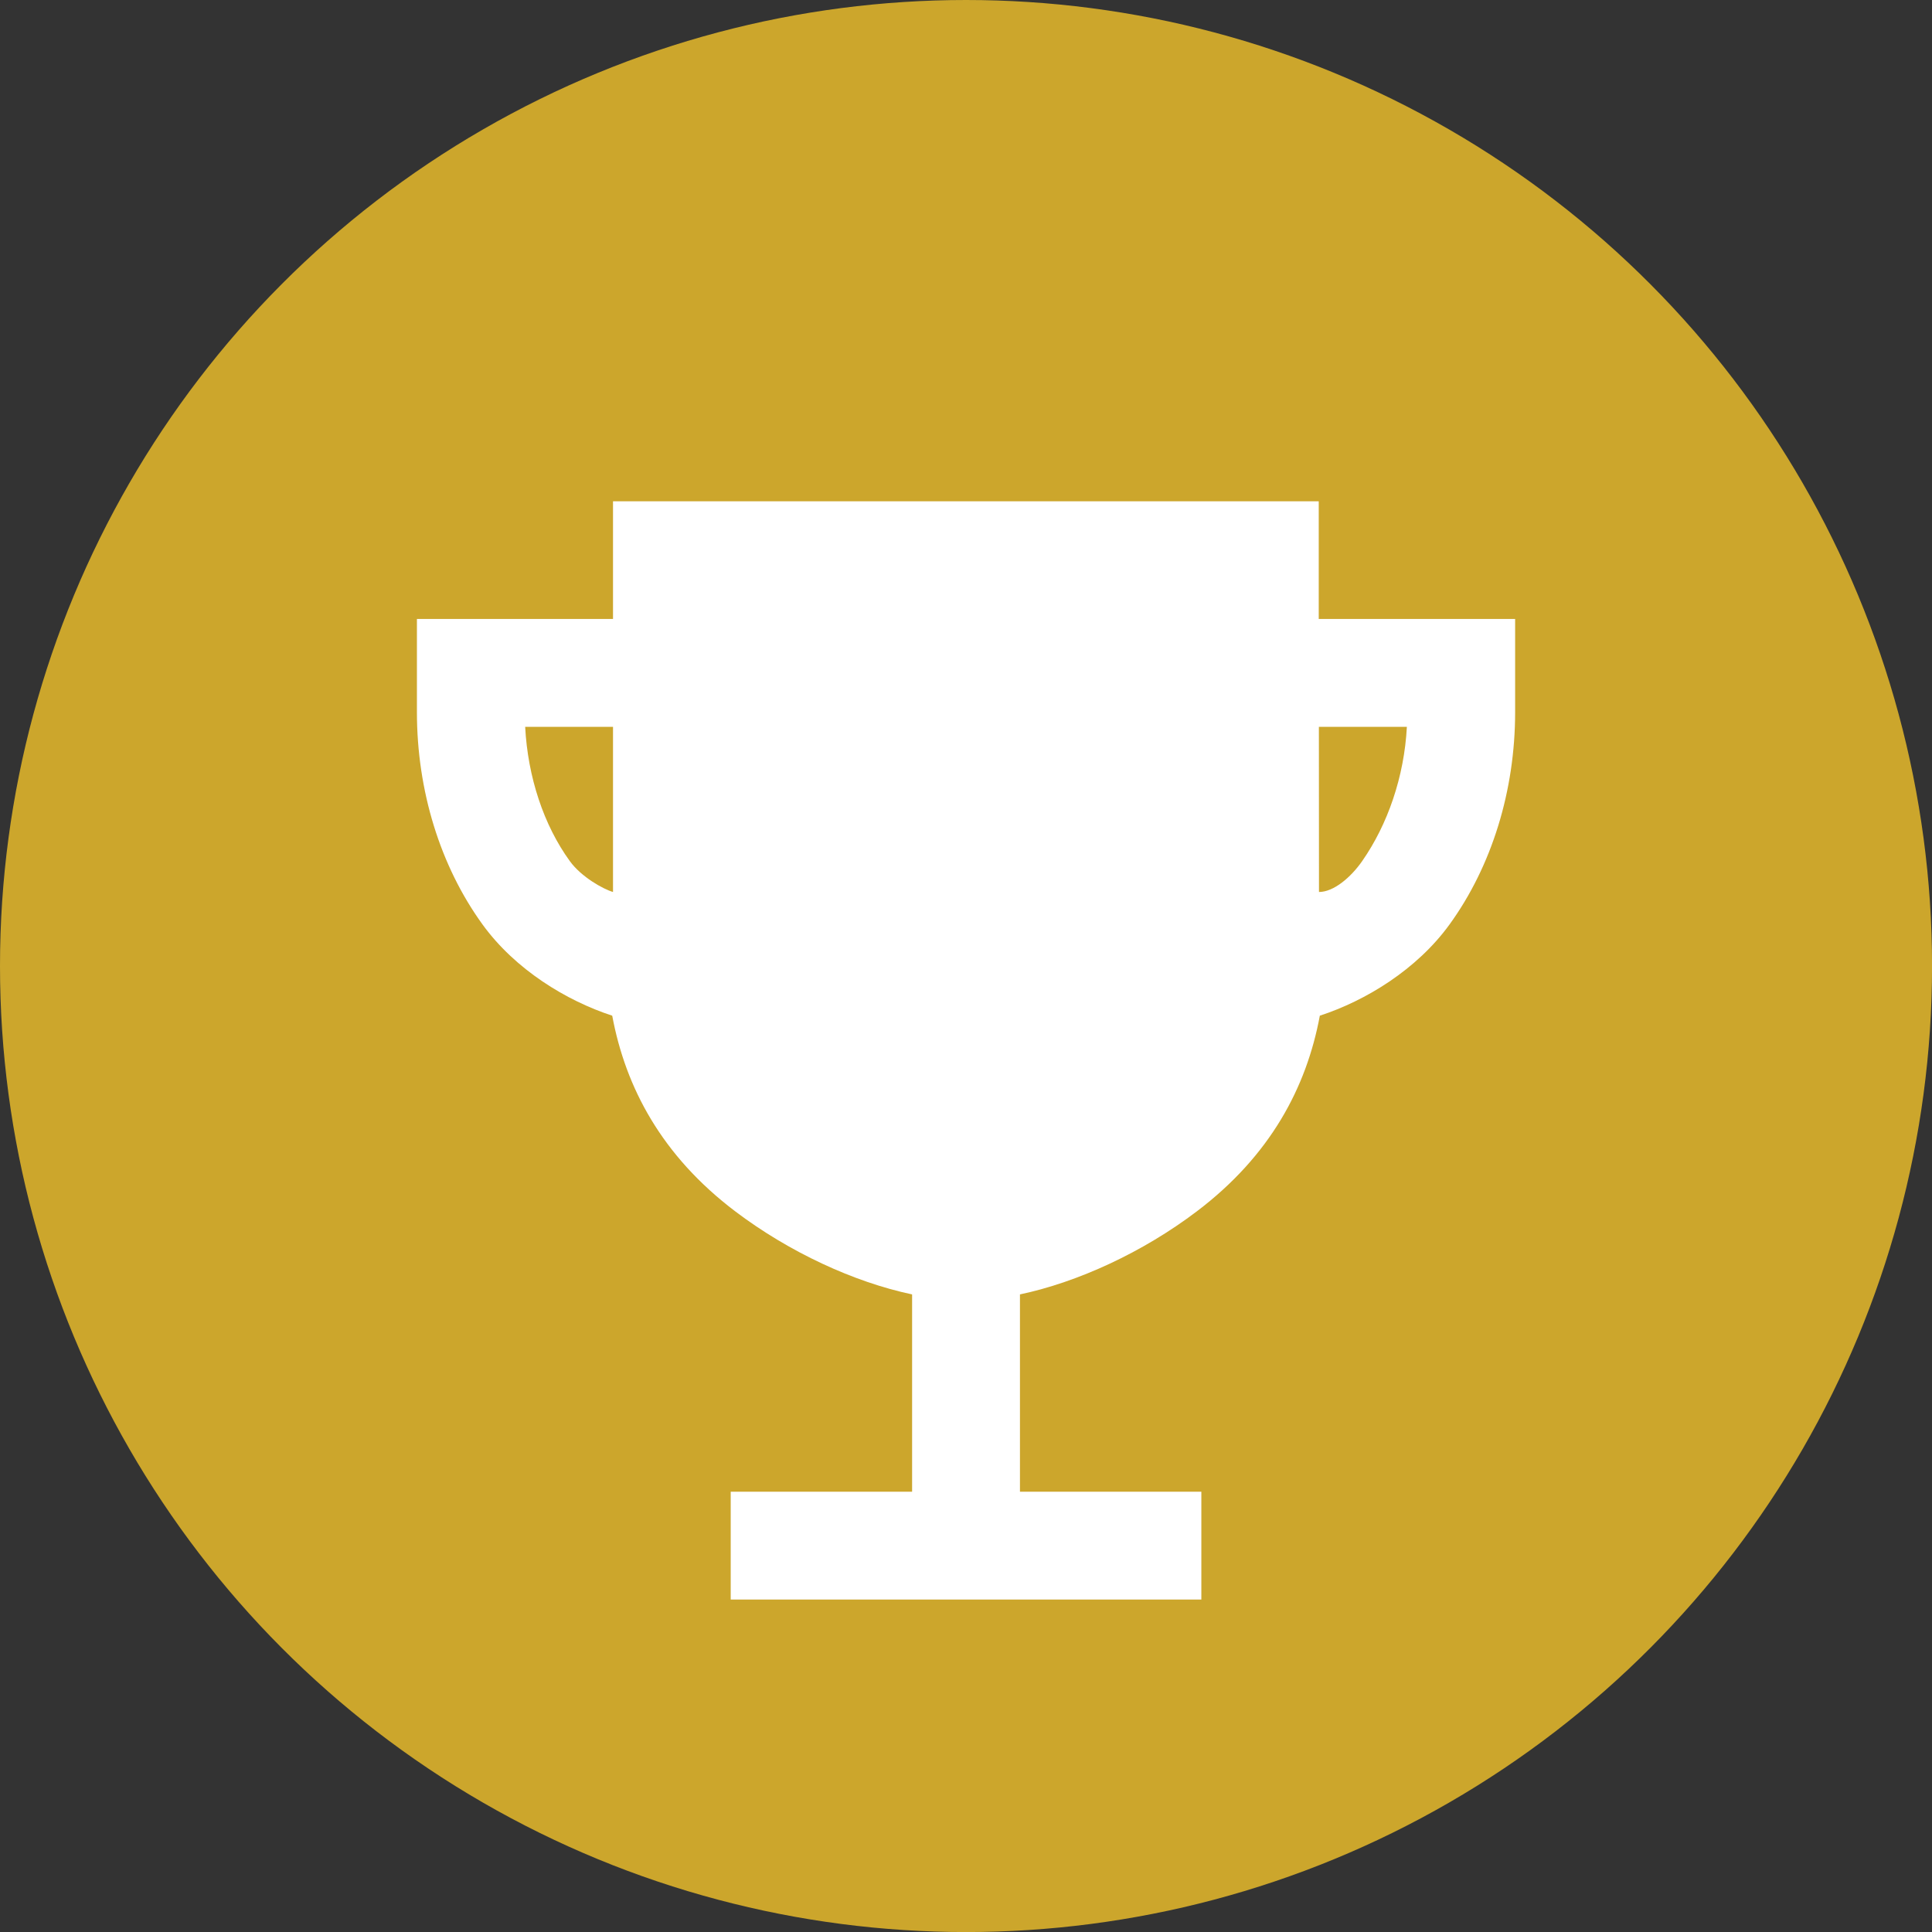 <?xml version="1.0" encoding="UTF-8"?>
<svg id="Layer_2" data-name="Layer 2" xmlns="http://www.w3.org/2000/svg" viewBox="0 0 389.07 389.07">
  <rect x="0" y="0" width="389.07" height="389.07" fill="#333333" stroke="none"/>
  <defs>
    <style>
      .cls-1 {
        fill: #fff;
      }

      .cls-2 {
        fill: #cca62c;
      }
    </style>
  </defs>
  <g id="Layer_1-2" data-name="Layer 1">
    <g>
      <circle class="cls-2" cx="194.54" cy="194.54" r="194.54"/>
      <path class="cls-1" d="M265.57,124.65v-23.7H123.45v23.7h-39.49v18.76c0,15.8,4.69,31,13.21,42.76,6.58,9.08,16.87,15.35,26.12,18.37,2.69,14.46,9.97,28.2,24.78,39.41,10.86,8.22,23.92,14.25,35.61,16.72v39.73h-36.53v21.72h94.78v-21.72h-36.53v-39.73c11.69-2.47,24.75-8.49,35.61-16.72,14.81-11.21,22.09-24.95,24.78-39.41,9.25-3.02,19.54-9.29,26.12-18.37,8.52-11.76,13.21-26.96,13.21-42.76v-18.76h-39.54Zm-150.81,48.77c-5.27-7.25-8.48-16.98-9-27.05h17.69v33.26c-1.95-.56-6.38-3.02-8.69-6.21Zm159.55,0c-2.27,3.26-5.73,6.21-8.69,6.21,0-11.06,0-22.85-.02-33.26h17.72c-.53,10.07-3.88,19.7-9.01,27.05Z"/>
    </g>
  </g>
</svg>